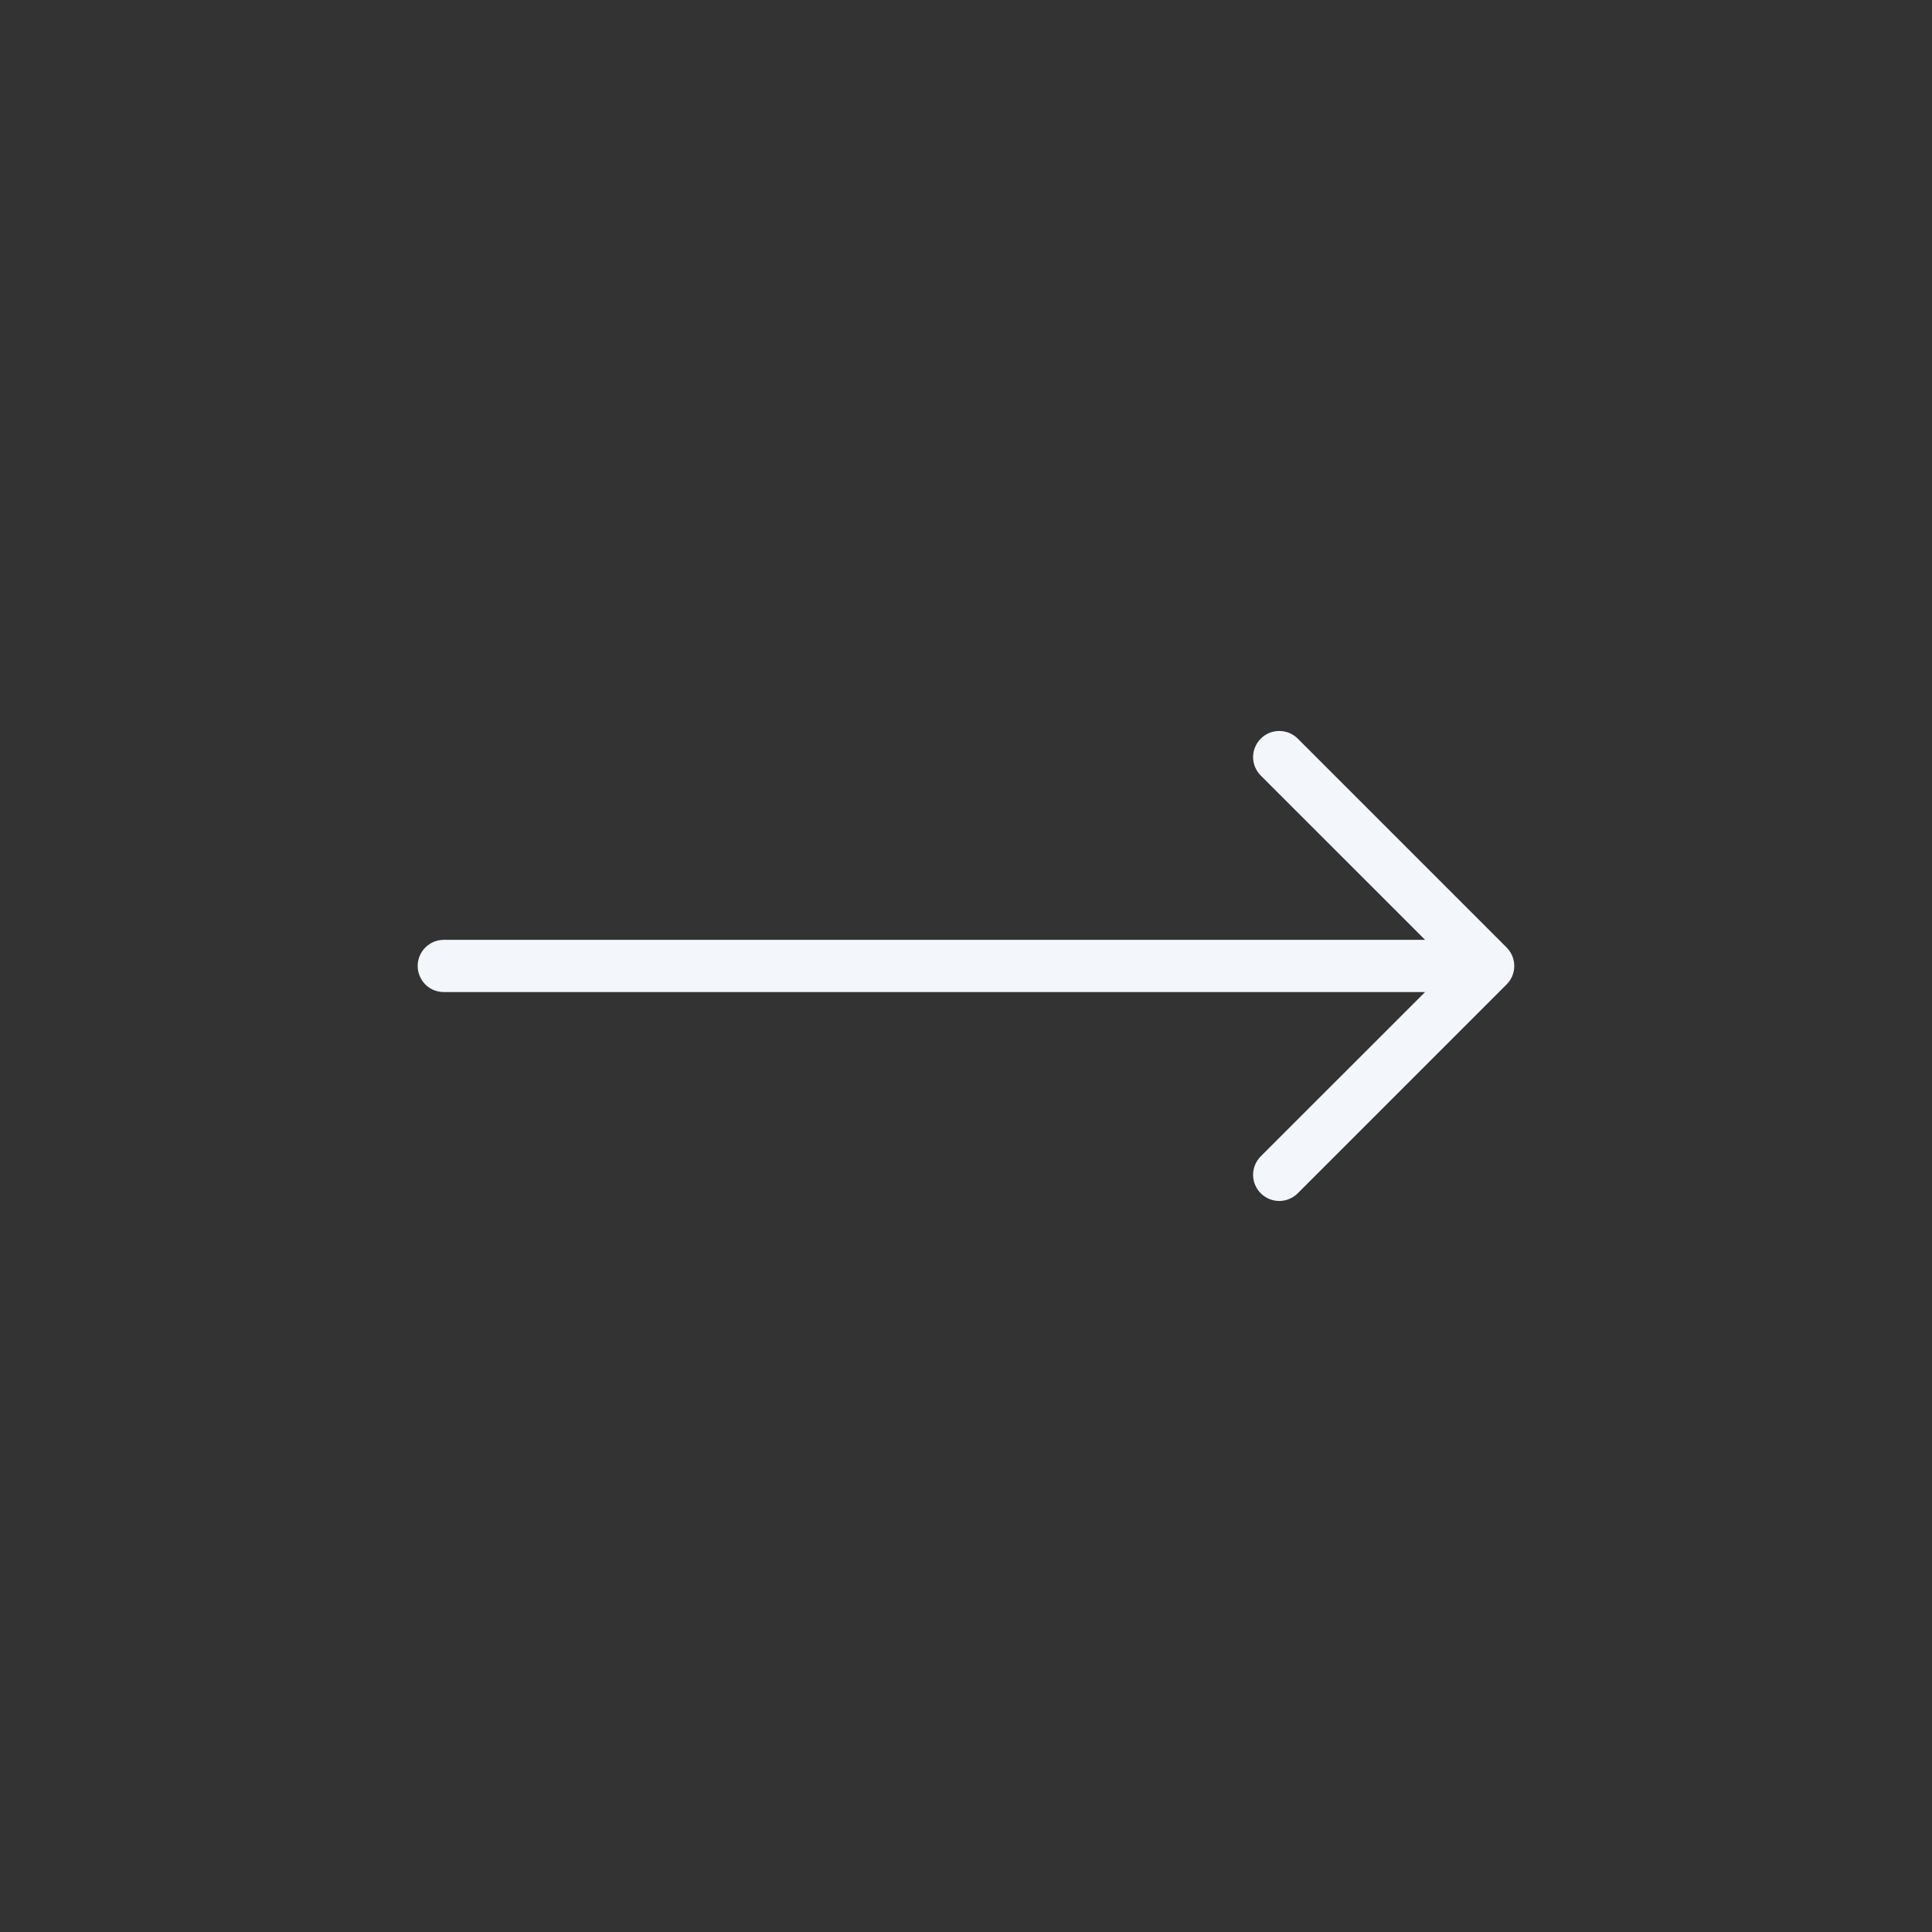 <?xml version="1.0" encoding="UTF-8"?> <svg xmlns="http://www.w3.org/2000/svg" width="37" height="37" viewBox="0 0 37 37" fill="none"><rect x="0" y="0" width="37" height="37" fill="#333333" stroke="none"/><path d="M7.999 18.499C7.999 18.367 8.052 18.24 8.145 18.146C8.239 18.052 8.366 17.999 8.499 17.999H27.292L24.145 14.853C24.099 14.807 24.062 14.752 24.037 14.691C24.011 14.63 23.998 14.565 23.998 14.499C23.998 14.434 24.011 14.368 24.037 14.308C24.062 14.247 24.099 14.192 24.145 14.145C24.192 14.099 24.247 14.062 24.307 14.037C24.368 14.012 24.433 13.999 24.499 13.999C24.565 13.999 24.63 14.012 24.691 14.037C24.751 14.062 24.806 14.099 24.853 14.145L28.853 18.145C28.9 18.192 28.936 18.247 28.962 18.308C28.987 18.369 29 18.434 29 18.499C29 18.565 28.987 18.63 28.962 18.691C28.936 18.752 28.9 18.807 28.853 18.853L24.853 22.853C24.759 22.947 24.632 23 24.499 23C24.366 23 24.239 22.947 24.145 22.853C24.051 22.759 23.998 22.632 23.998 22.499C23.998 22.367 24.051 22.239 24.145 22.145L27.292 18.999H8.499C8.366 18.999 8.239 18.947 8.145 18.853C8.052 18.759 7.999 18.632 7.999 18.499Z" fill="#F3F6FA"></path></svg> 